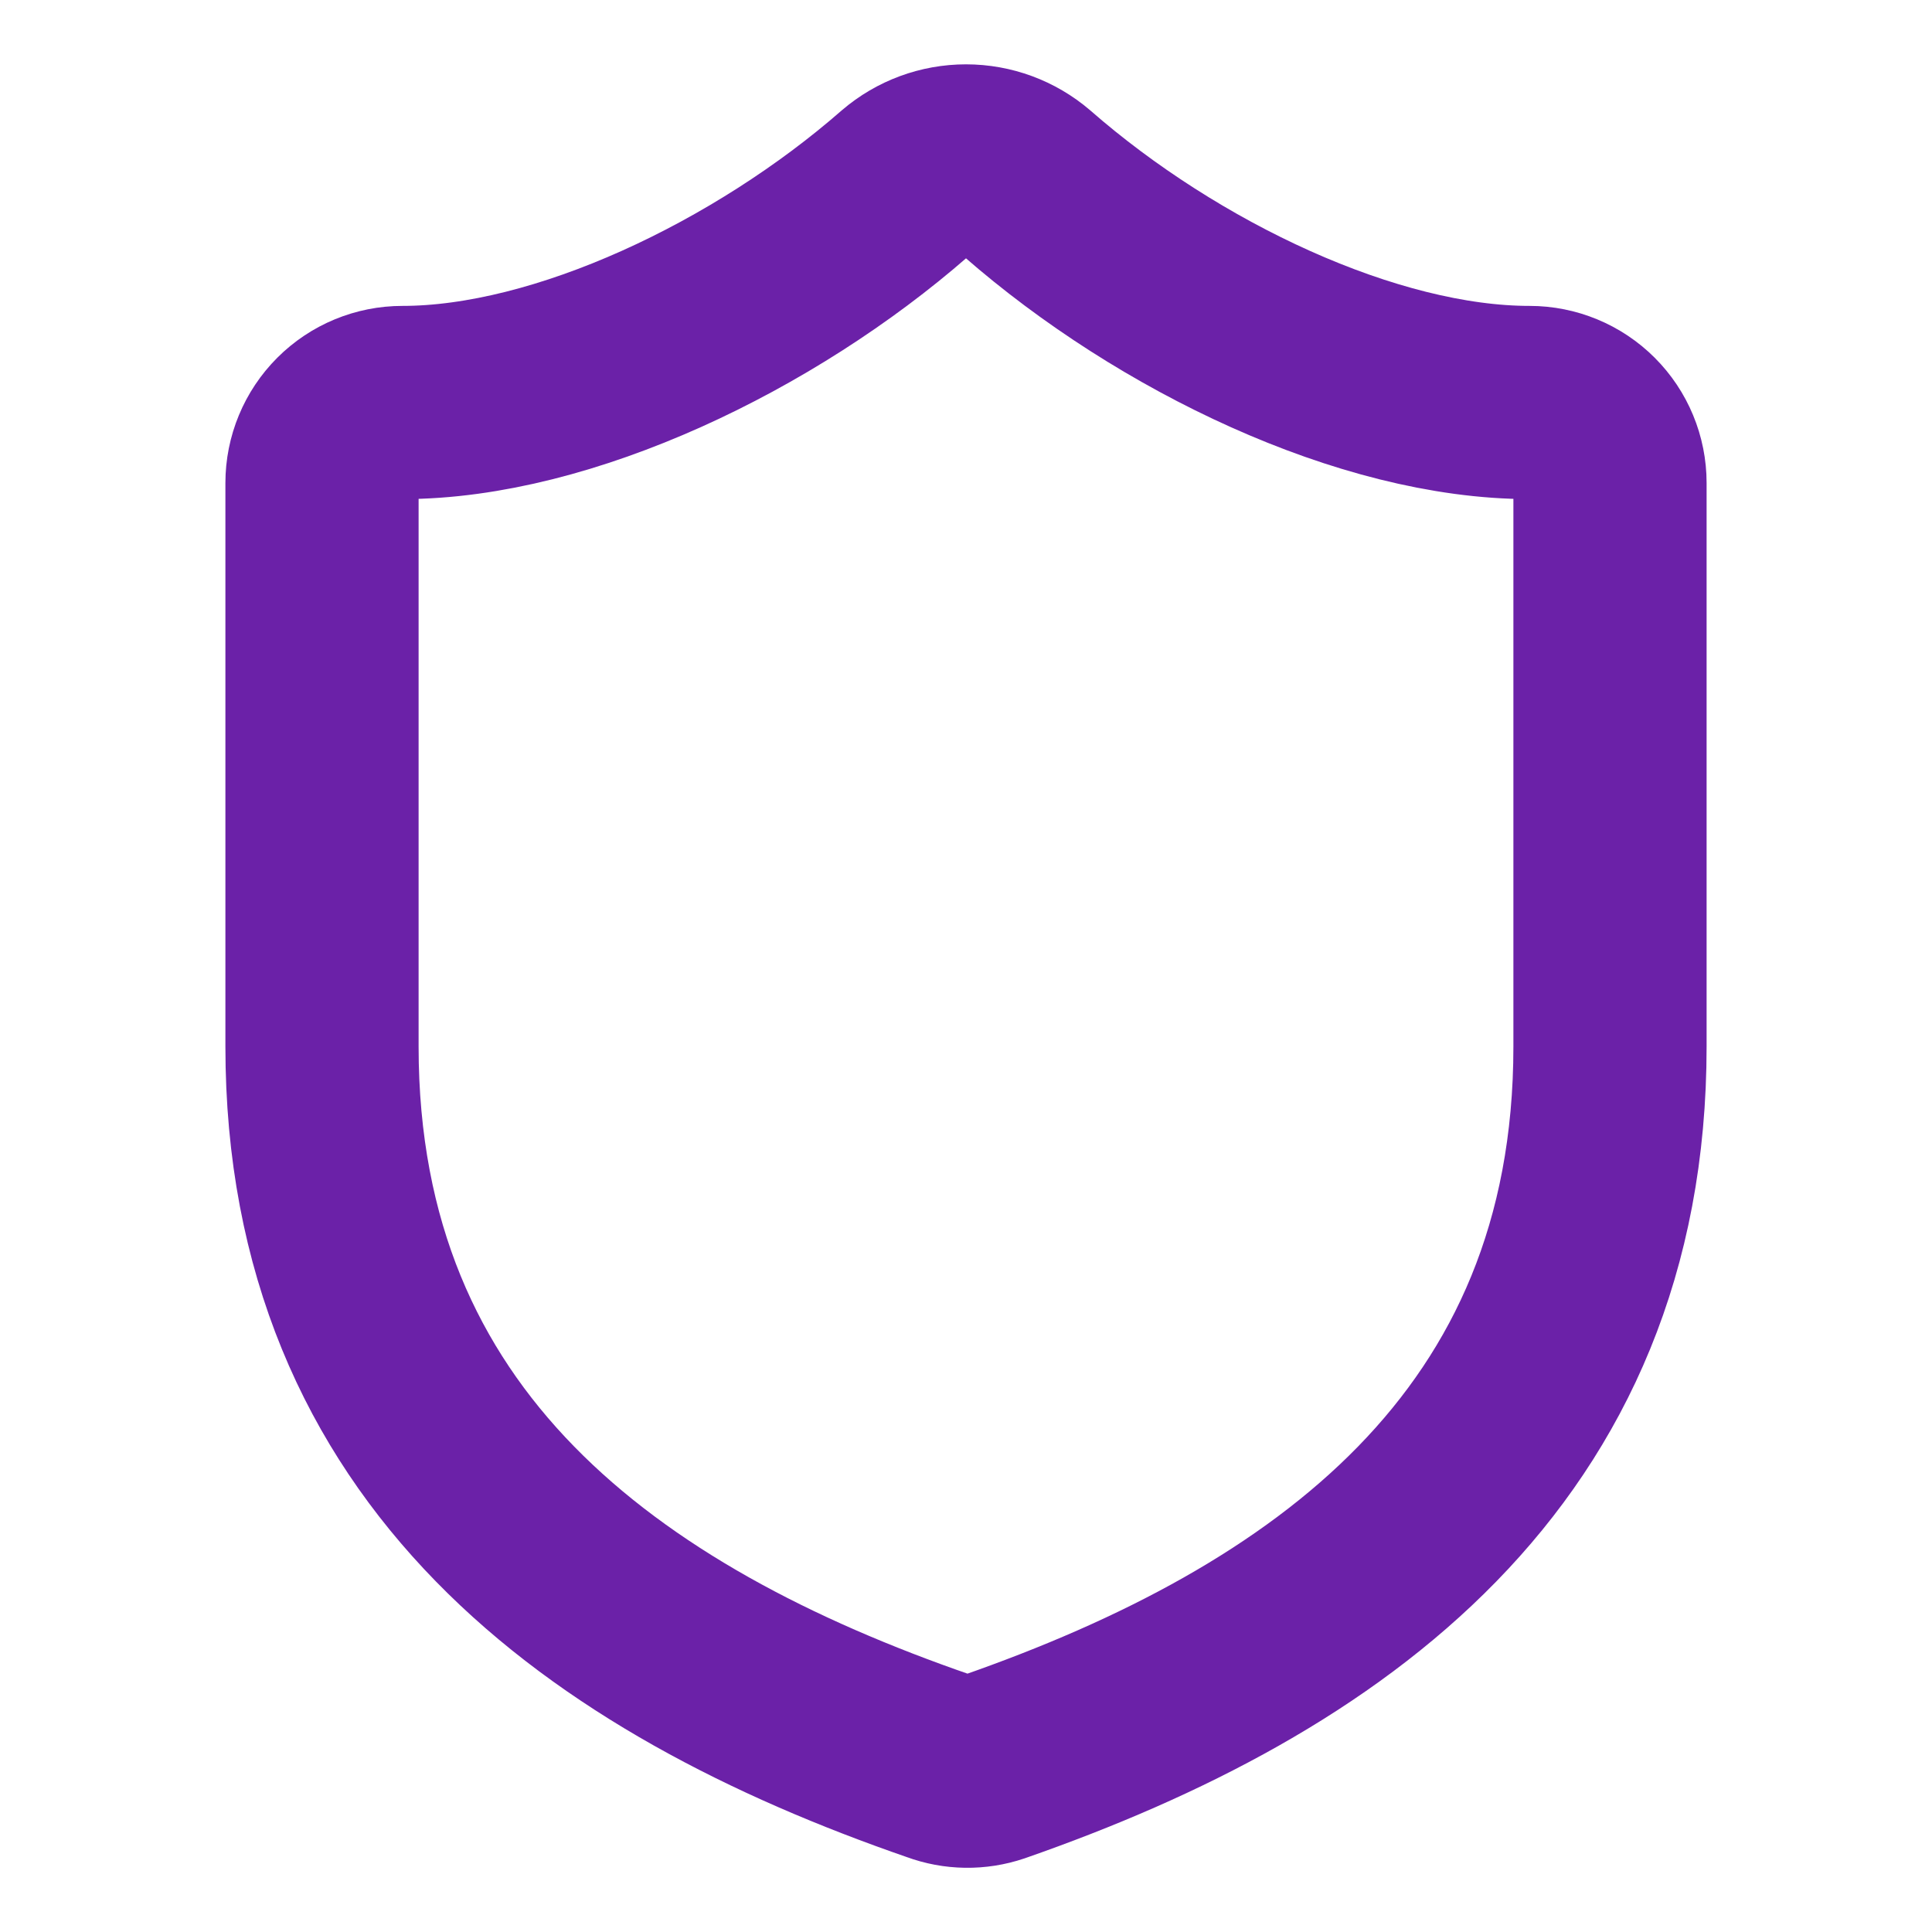 <svg width="30" height="30" viewBox="0 0 30 30" fill="none" xmlns="http://www.w3.org/2000/svg">
<path d="M25 16.25C25 22.5 20.625 25.625 15.425 27.437C15.153 27.529 14.857 27.525 14.588 27.425C9.375 25.625 5 22.5 5 16.25V7.5C5 7.168 5.132 6.85 5.366 6.616C5.601 6.381 5.918 6.25 6.25 6.25C8.75 6.25 11.875 4.75 14.05 2.85C14.315 2.623 14.652 2.499 15 2.499C15.348 2.499 15.685 2.623 15.95 2.85C18.137 4.762 21.25 6.25 23.75 6.25C24.081 6.25 24.399 6.381 24.634 6.616C24.868 6.85 25 7.168 25 7.5V16.25Z" stroke="#6B21A8" stroke-width="3" stroke-linecap="round" stroke-linejoin="round"/>
</svg>
